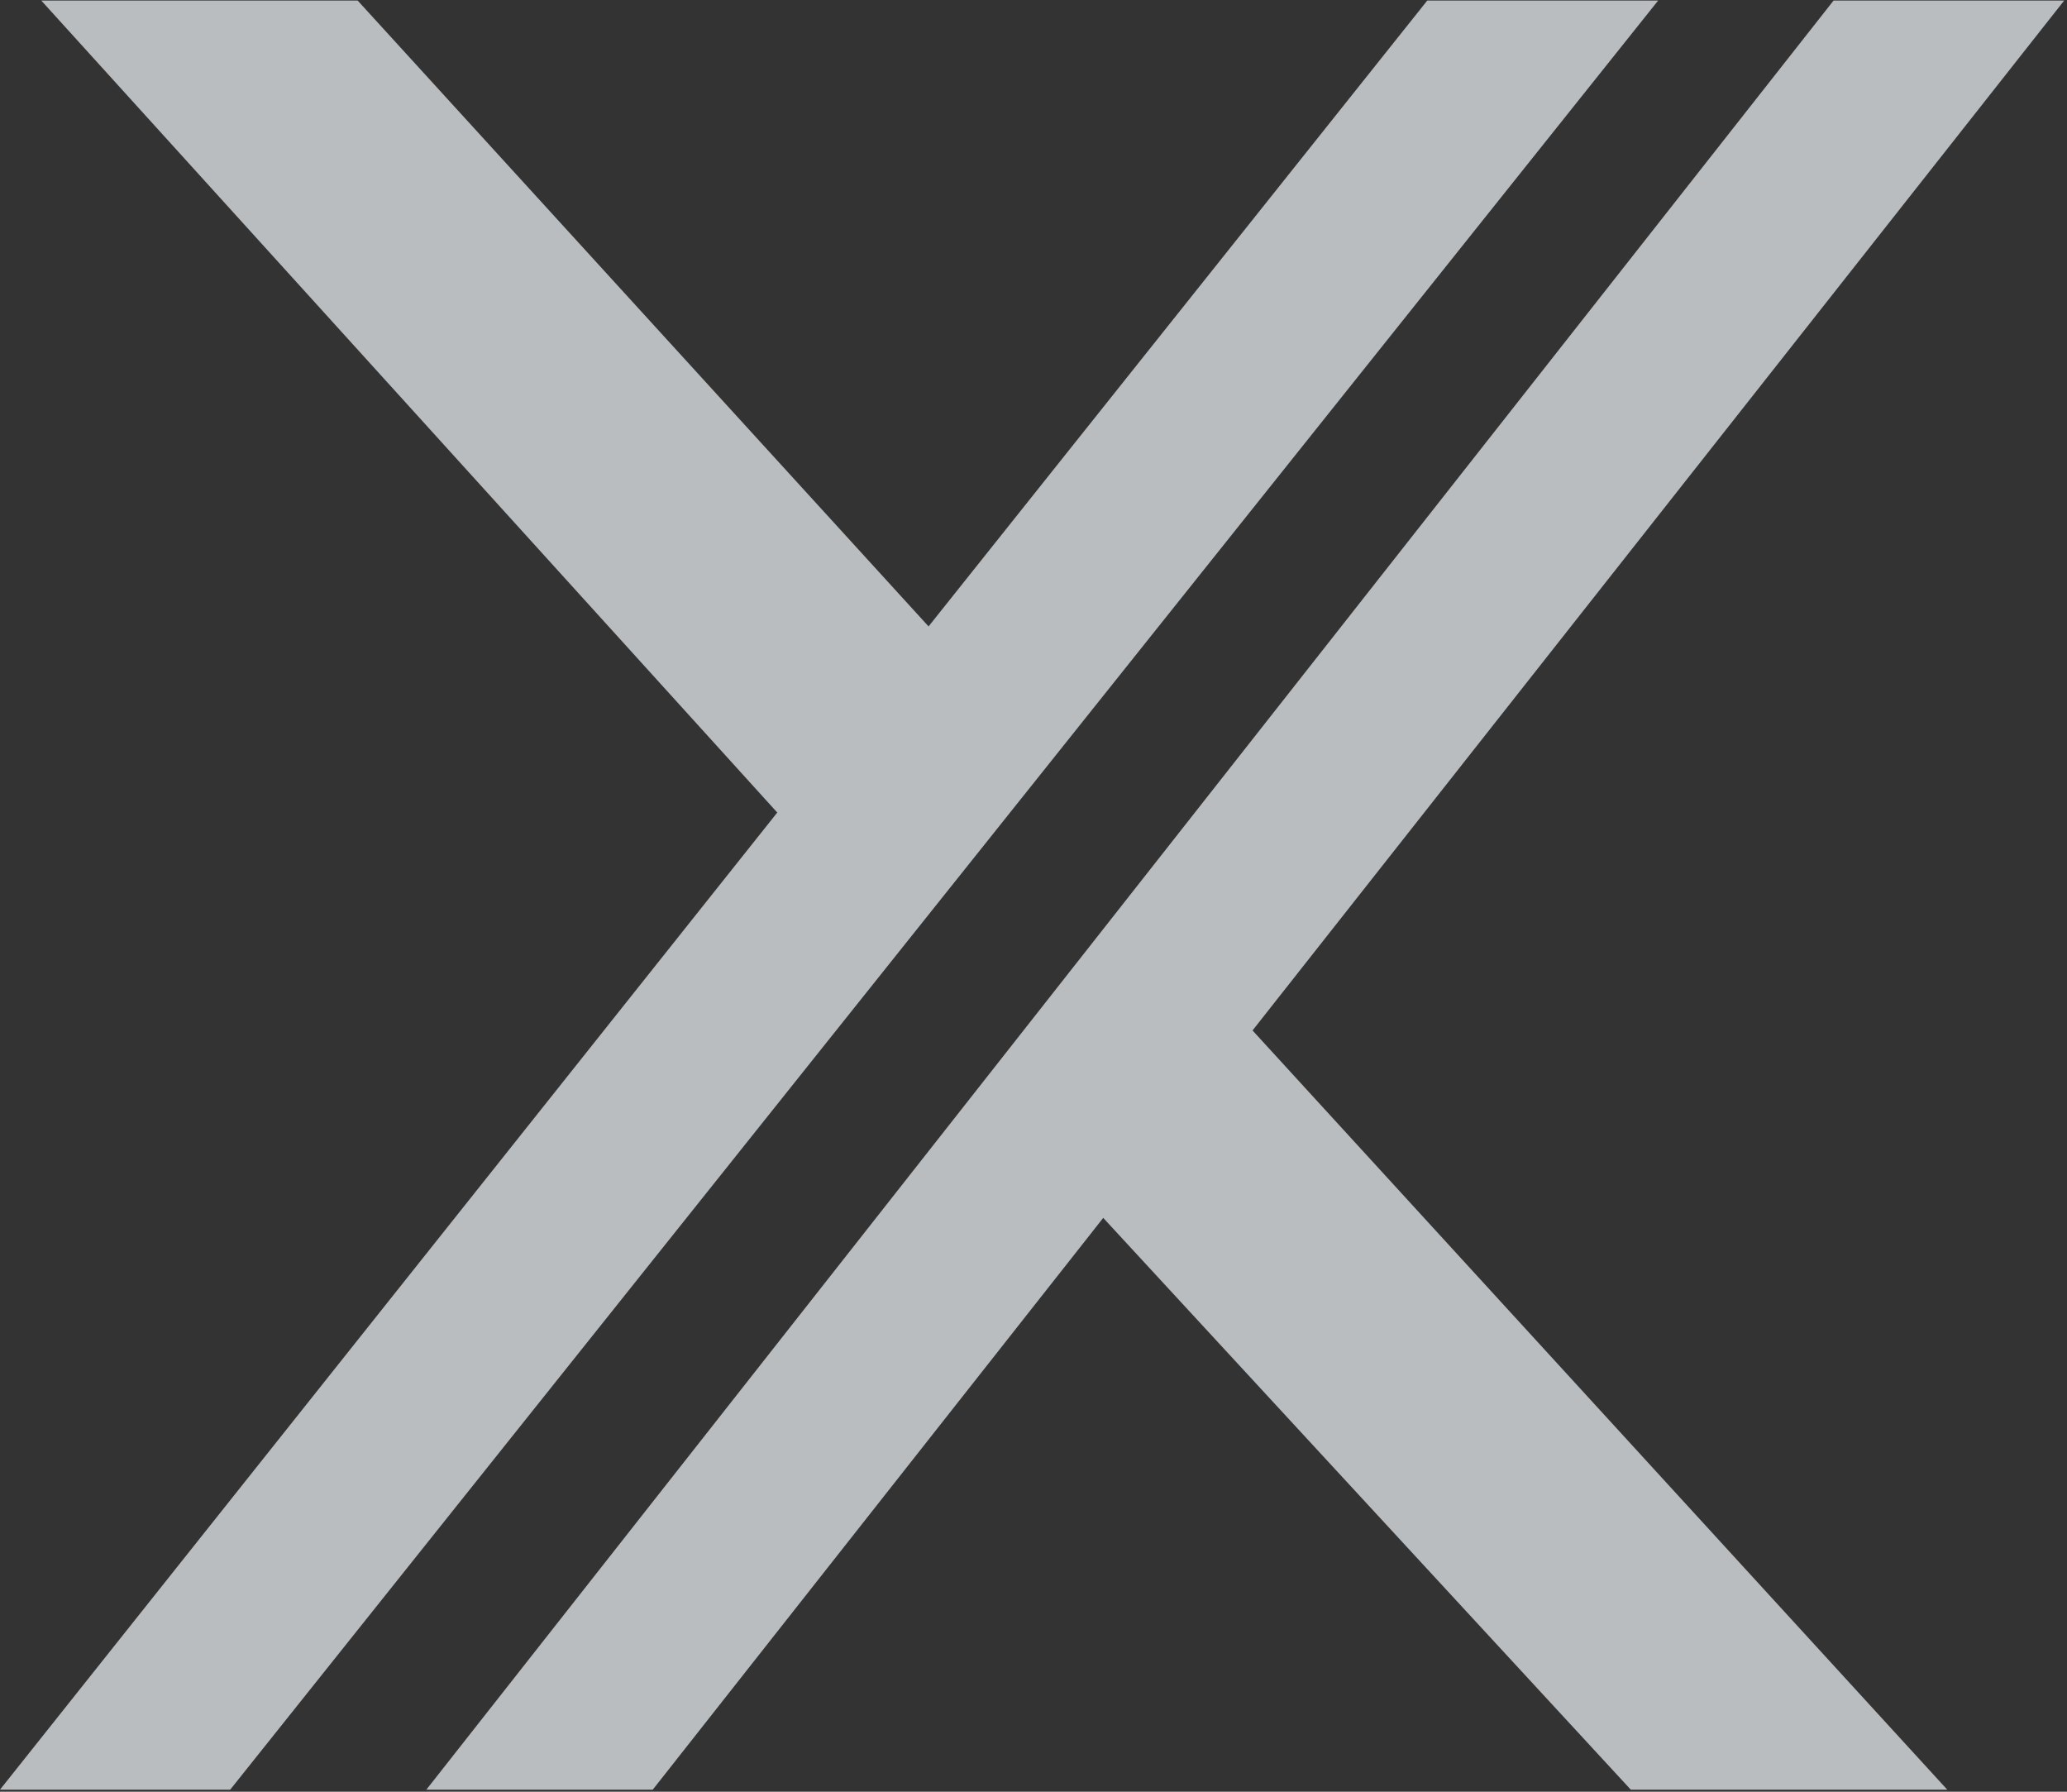 <svg width="30" height="26" viewBox="0 0 30 26" fill="none" xmlns="http://www.w3.org/2000/svg">
    <rect x="0" y="0" width="30" height="26" fill="#333333" stroke="none"/>
    <path
        d="M23.669 25.97H28.262L18.179 14.953L29.959 0.008L20.715 0.008L13.477 9.09L5.191 0.008H0.599L11.281 11.791L0 25.97L9.474 25.97L16.012 17.673L23.669 25.97H23.669ZM24.066 0.008L26.612 0.008L6.188 25.97H3.341L24.066 0.008Z"
        fill="#F2F8FD" fill-opacity="0.7" />
</svg>
